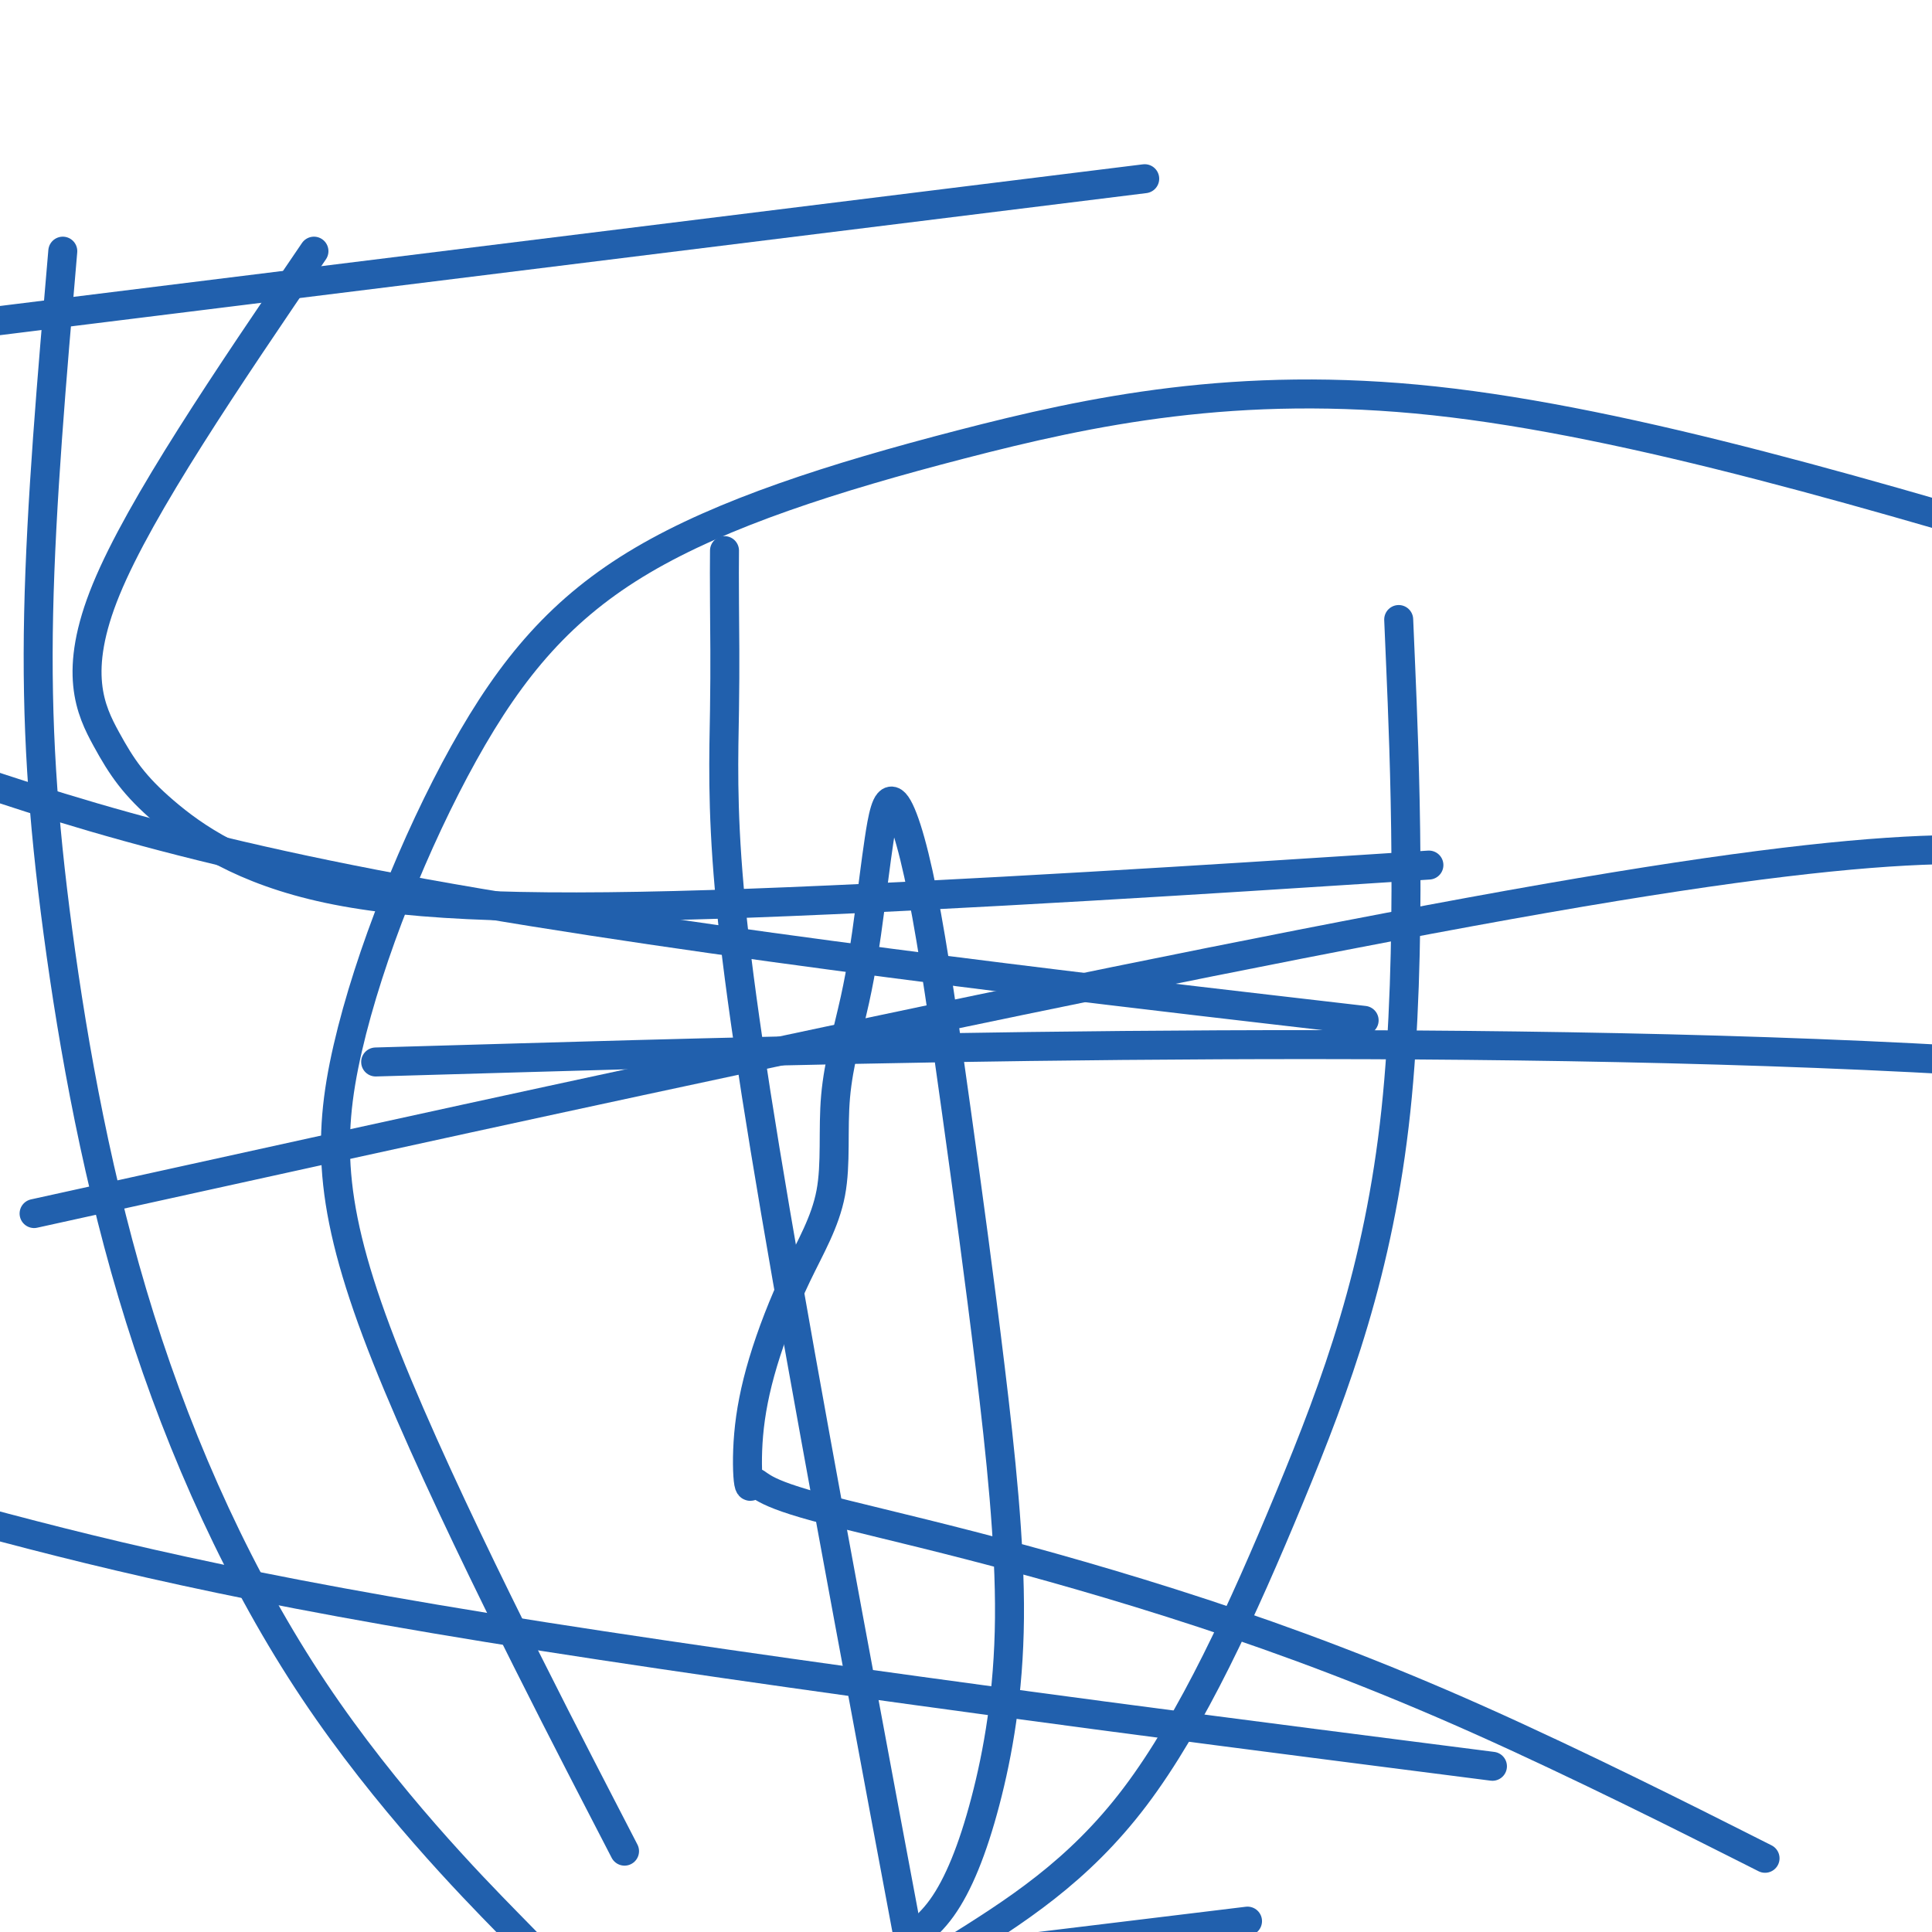 <svg viewBox='0 0 400 400' version='1.1' xmlns='http://www.w3.org/2000/svg' xmlns:xlink='http://www.w3.org/1999/xlink'><g fill='none' stroke='#2160AD' stroke-width='6' stroke-linecap='round' stroke-linejoin='round'><path d='M150,114c-0.021,2.876 -0.041,5.751 0,11c0.041,5.249 0.145,12.871 0,22c-0.145,9.129 -0.539,19.766 1,37c1.539,17.234 5.011,41.067 12,81c6.989,39.933 17.494,95.967 28,152'/><path d='M360,382c4.712,2.375 9.425,4.751 0,0c-9.425,-4.751 -32.987,-16.628 -54,-26c-21.013,-9.372 -39.476,-16.240 -57,-22c-17.524,-5.760 -34.111,-10.412 -48,-14c-13.889,-3.588 -25.082,-6.112 -32,-8c-6.918,-1.888 -9.560,-3.139 -11,-4c-1.440,-0.861 -1.677,-1.332 -2,-1c-0.323,0.332 -0.733,1.467 -1,0c-0.267,-1.467 -0.390,-5.537 0,-10c0.390,-4.463 1.294,-9.318 3,-15c1.706,-5.682 4.214,-12.190 7,-18c2.786,-5.810 5.848,-10.922 7,-17c1.152,-6.078 0.392,-13.122 1,-20c0.608,-6.878 2.583,-13.592 4,-20c1.417,-6.408 2.277,-12.512 3,-18c0.723,-5.488 1.308,-10.361 2,-15c0.692,-4.639 1.492,-9.044 3,-8c1.508,1.044 3.723,7.538 6,19c2.277,11.462 4.617,27.891 7,45c2.383,17.109 4.810,34.900 7,53c2.190,18.100 4.144,36.511 4,52c-0.144,15.489 -2.385,28.055 -5,38c-2.615,9.945 -5.604,17.270 -9,22c-3.396,4.730 -7.198,6.865 -11,9'/><path d='M124,373c4.598,8.897 9.196,17.794 0,0c-9.196,-17.794 -32.185,-62.280 -44,-92c-11.815,-29.720 -12.457,-44.673 -8,-64c4.457,-19.327 14.012,-43.027 24,-61c9.988,-17.973 20.409,-30.220 37,-40c16.591,-9.780 39.351,-17.095 66,-24c26.649,-6.905 57.185,-13.402 98,-9c40.815,4.402 91.907,19.701 143,35'/><path d='M108,219c-26.200,0.756 -52.400,1.511 0,0c52.400,-1.511 183.400,-5.289 288,0c104.600,5.289 182.800,19.644 261,34'/><path d='M248,399c8.917,-1.083 17.833,-2.167 0,0c-17.833,2.167 -62.417,7.583 -107,13'/><path d='M288,363c18.200,2.333 36.400,4.667 0,0c-36.400,-4.667 -127.400,-16.333 -187,-26c-59.600,-9.667 -87.800,-17.333 -116,-25'/><path d='M40,244c-28.556,6.289 -57.111,12.578 0,0c57.111,-12.578 199.889,-44.022 280,-58c80.111,-13.978 97.556,-10.489 115,-7'/><path d='M263,209c16.844,1.956 33.689,3.911 0,0c-33.689,-3.911 -117.911,-13.689 -175,-24c-57.089,-10.311 -87.044,-21.156 -117,-32'/><path d='M3,66c-19.500,2.417 -39.000,4.833 0,0c39.000,-4.833 136.500,-16.917 234,-29'/><path d='M282,180c11.998,-0.777 23.996,-1.553 0,0c-23.996,1.553 -83.985,5.436 -127,7c-43.015,1.564 -69.057,0.809 -87,-3c-17.943,-3.809 -27.789,-10.670 -34,-16c-6.211,-5.330 -8.788,-9.127 -12,-15c-3.212,-5.873 -7.061,-13.821 0,-31c7.061,-17.179 25.030,-43.590 43,-70'/><path d='M290,138c-0.359,-8.437 -0.718,-16.874 0,0c0.718,16.874 2.512,59.059 -1,92c-3.512,32.941 -12.330,56.638 -22,80c-9.670,23.362 -20.191,46.389 -32,62c-11.809,15.611 -24.904,23.805 -38,32'/><path d='M105,398c3.565,3.640 7.130,7.280 0,0c-7.130,-7.280 -24.955,-25.481 -40,-48c-15.045,-22.519 -27.311,-49.356 -36,-77c-8.689,-27.644 -13.801,-56.097 -17,-80c-3.199,-23.903 -4.485,-43.258 -4,-66c0.485,-22.742 2.743,-48.871 5,-75'/></g>
</svg>